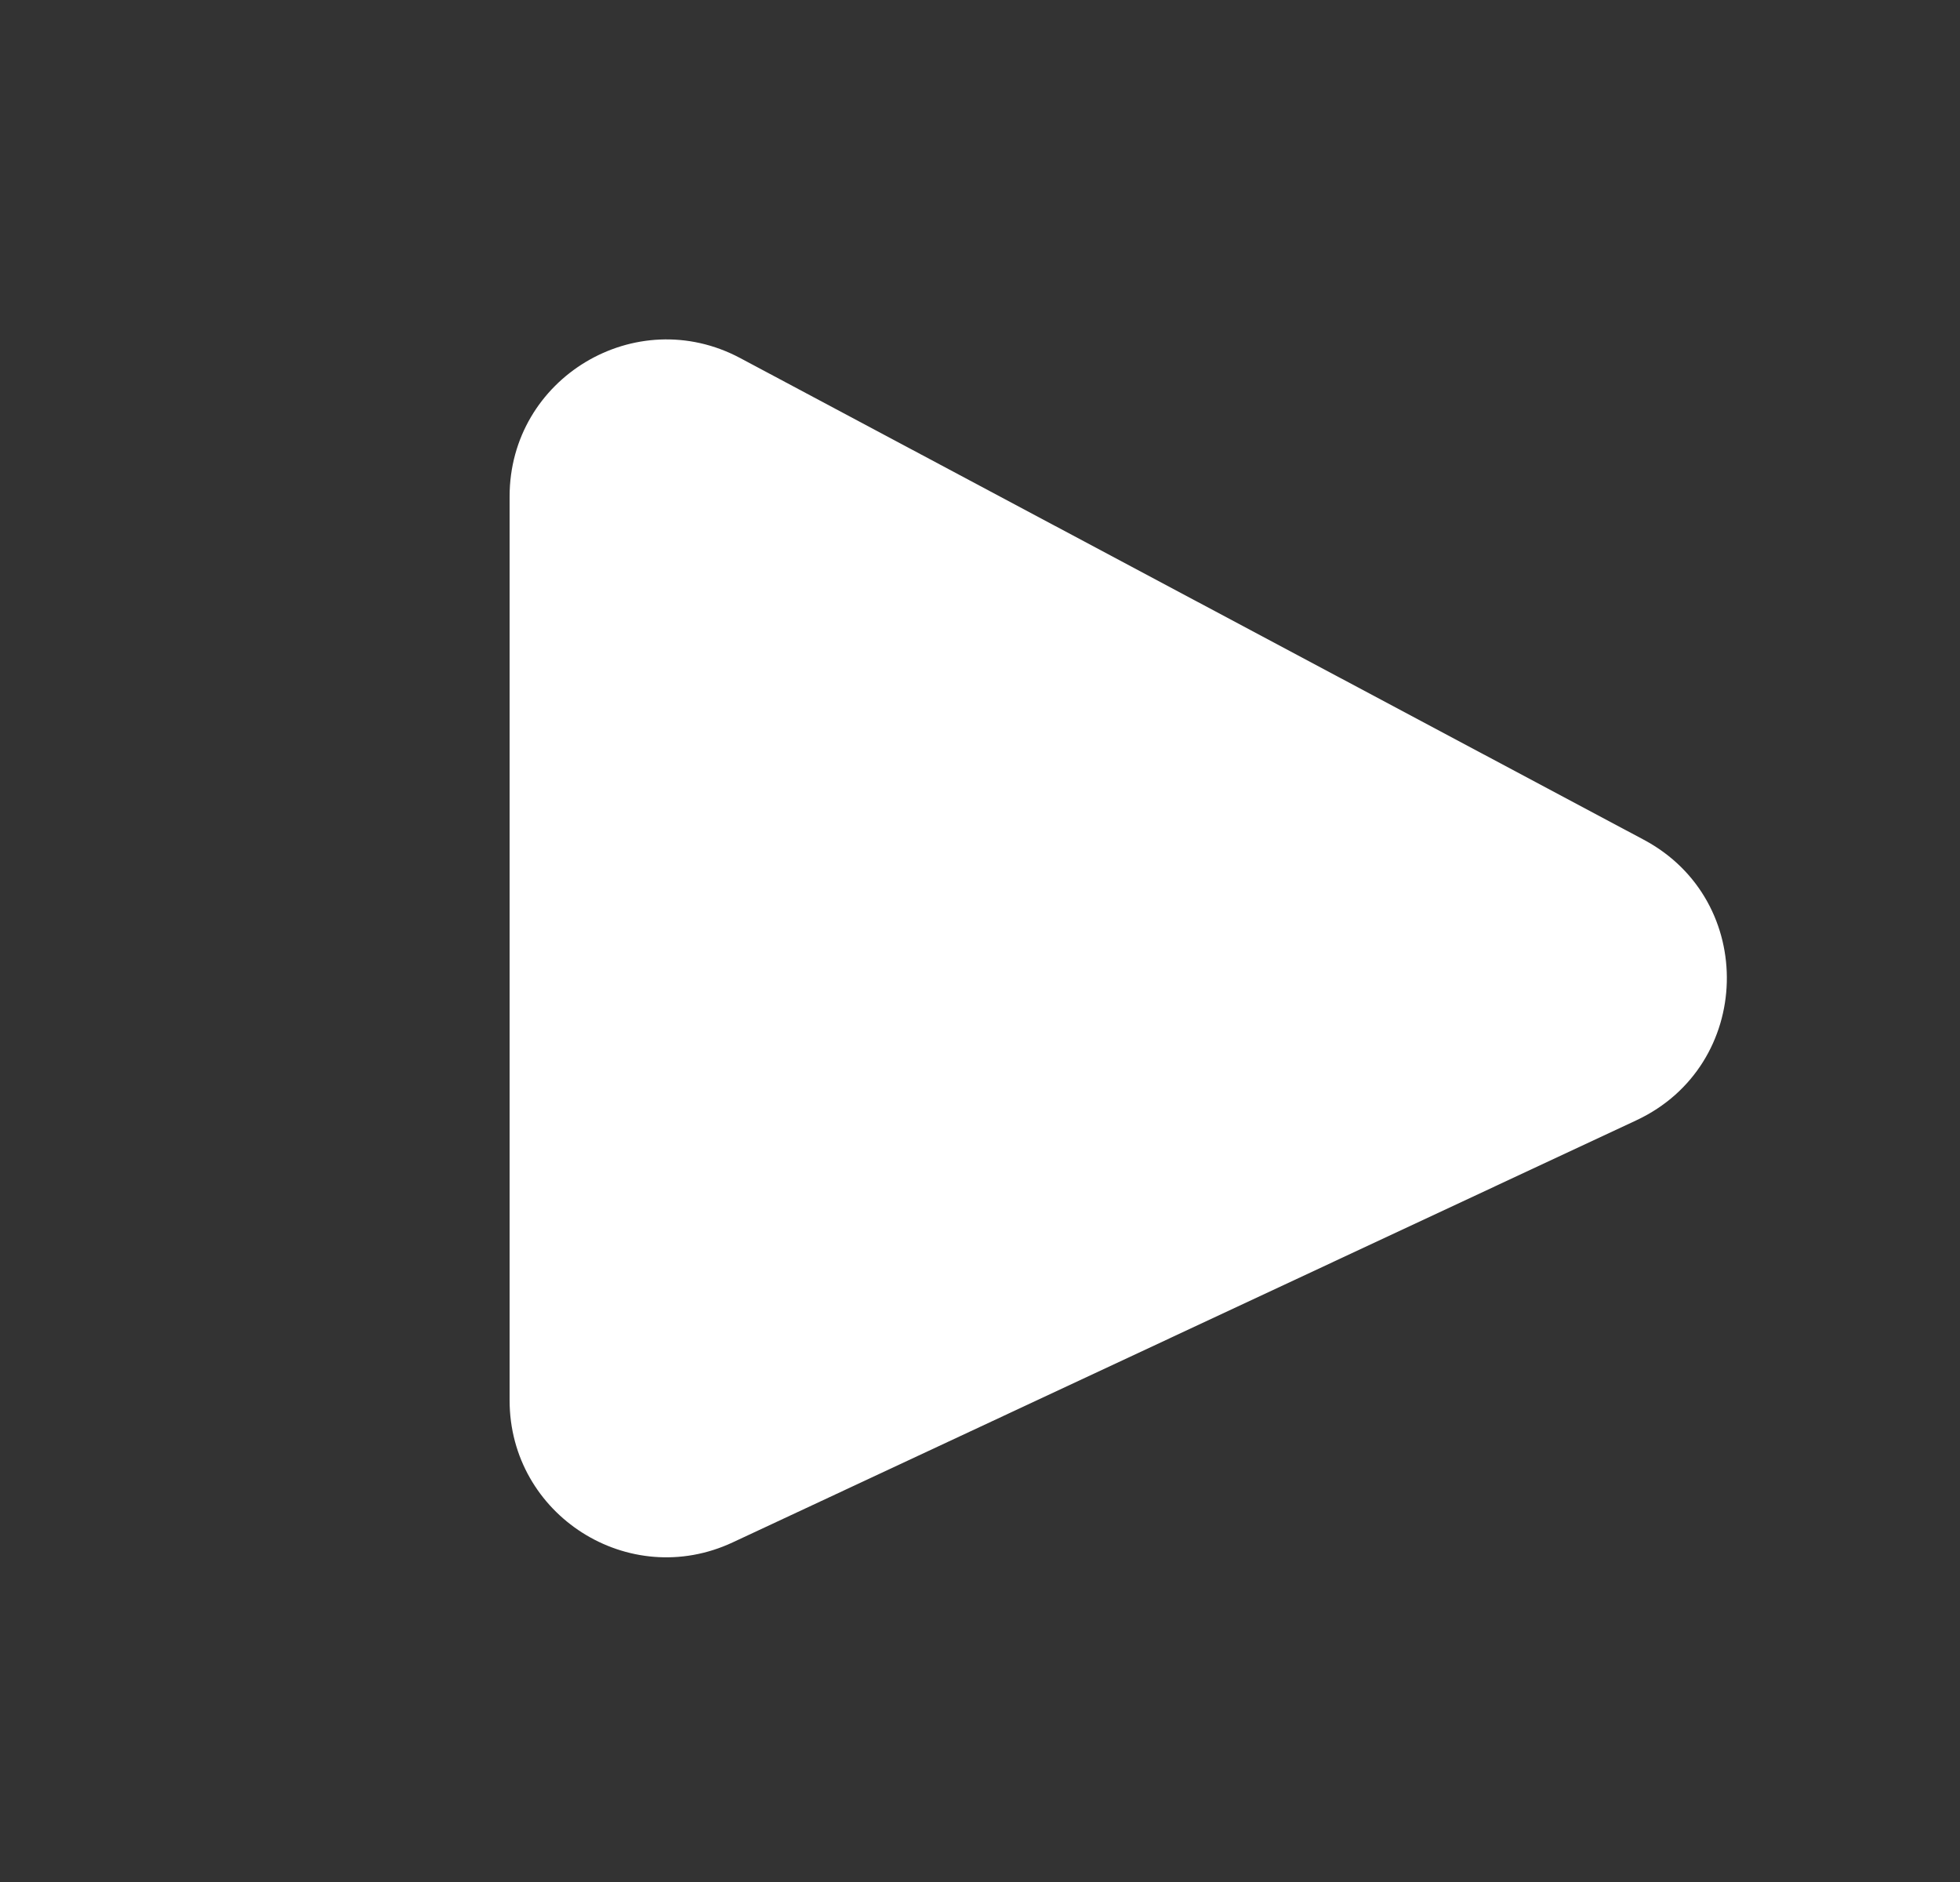 <svg width="25" height="24" viewBox="0 0 25 24" fill="none" xmlns="http://www.w3.org/2000/svg">
<rect x="0" y="0" width="25" height="24" fill="#333333" stroke="none"/>
<g id="Icon">
<path id="Vector" d="M6.5 6.331V17.857C6.5 19.321 8.02 20.289 9.346 19.669L20.873 14.286C22.366 13.588 22.422 11.485 20.967 10.709L9.441 4.566C8.108 3.856 6.5 4.821 6.5 6.331Z" fill="white"/>
</g>
</svg>
